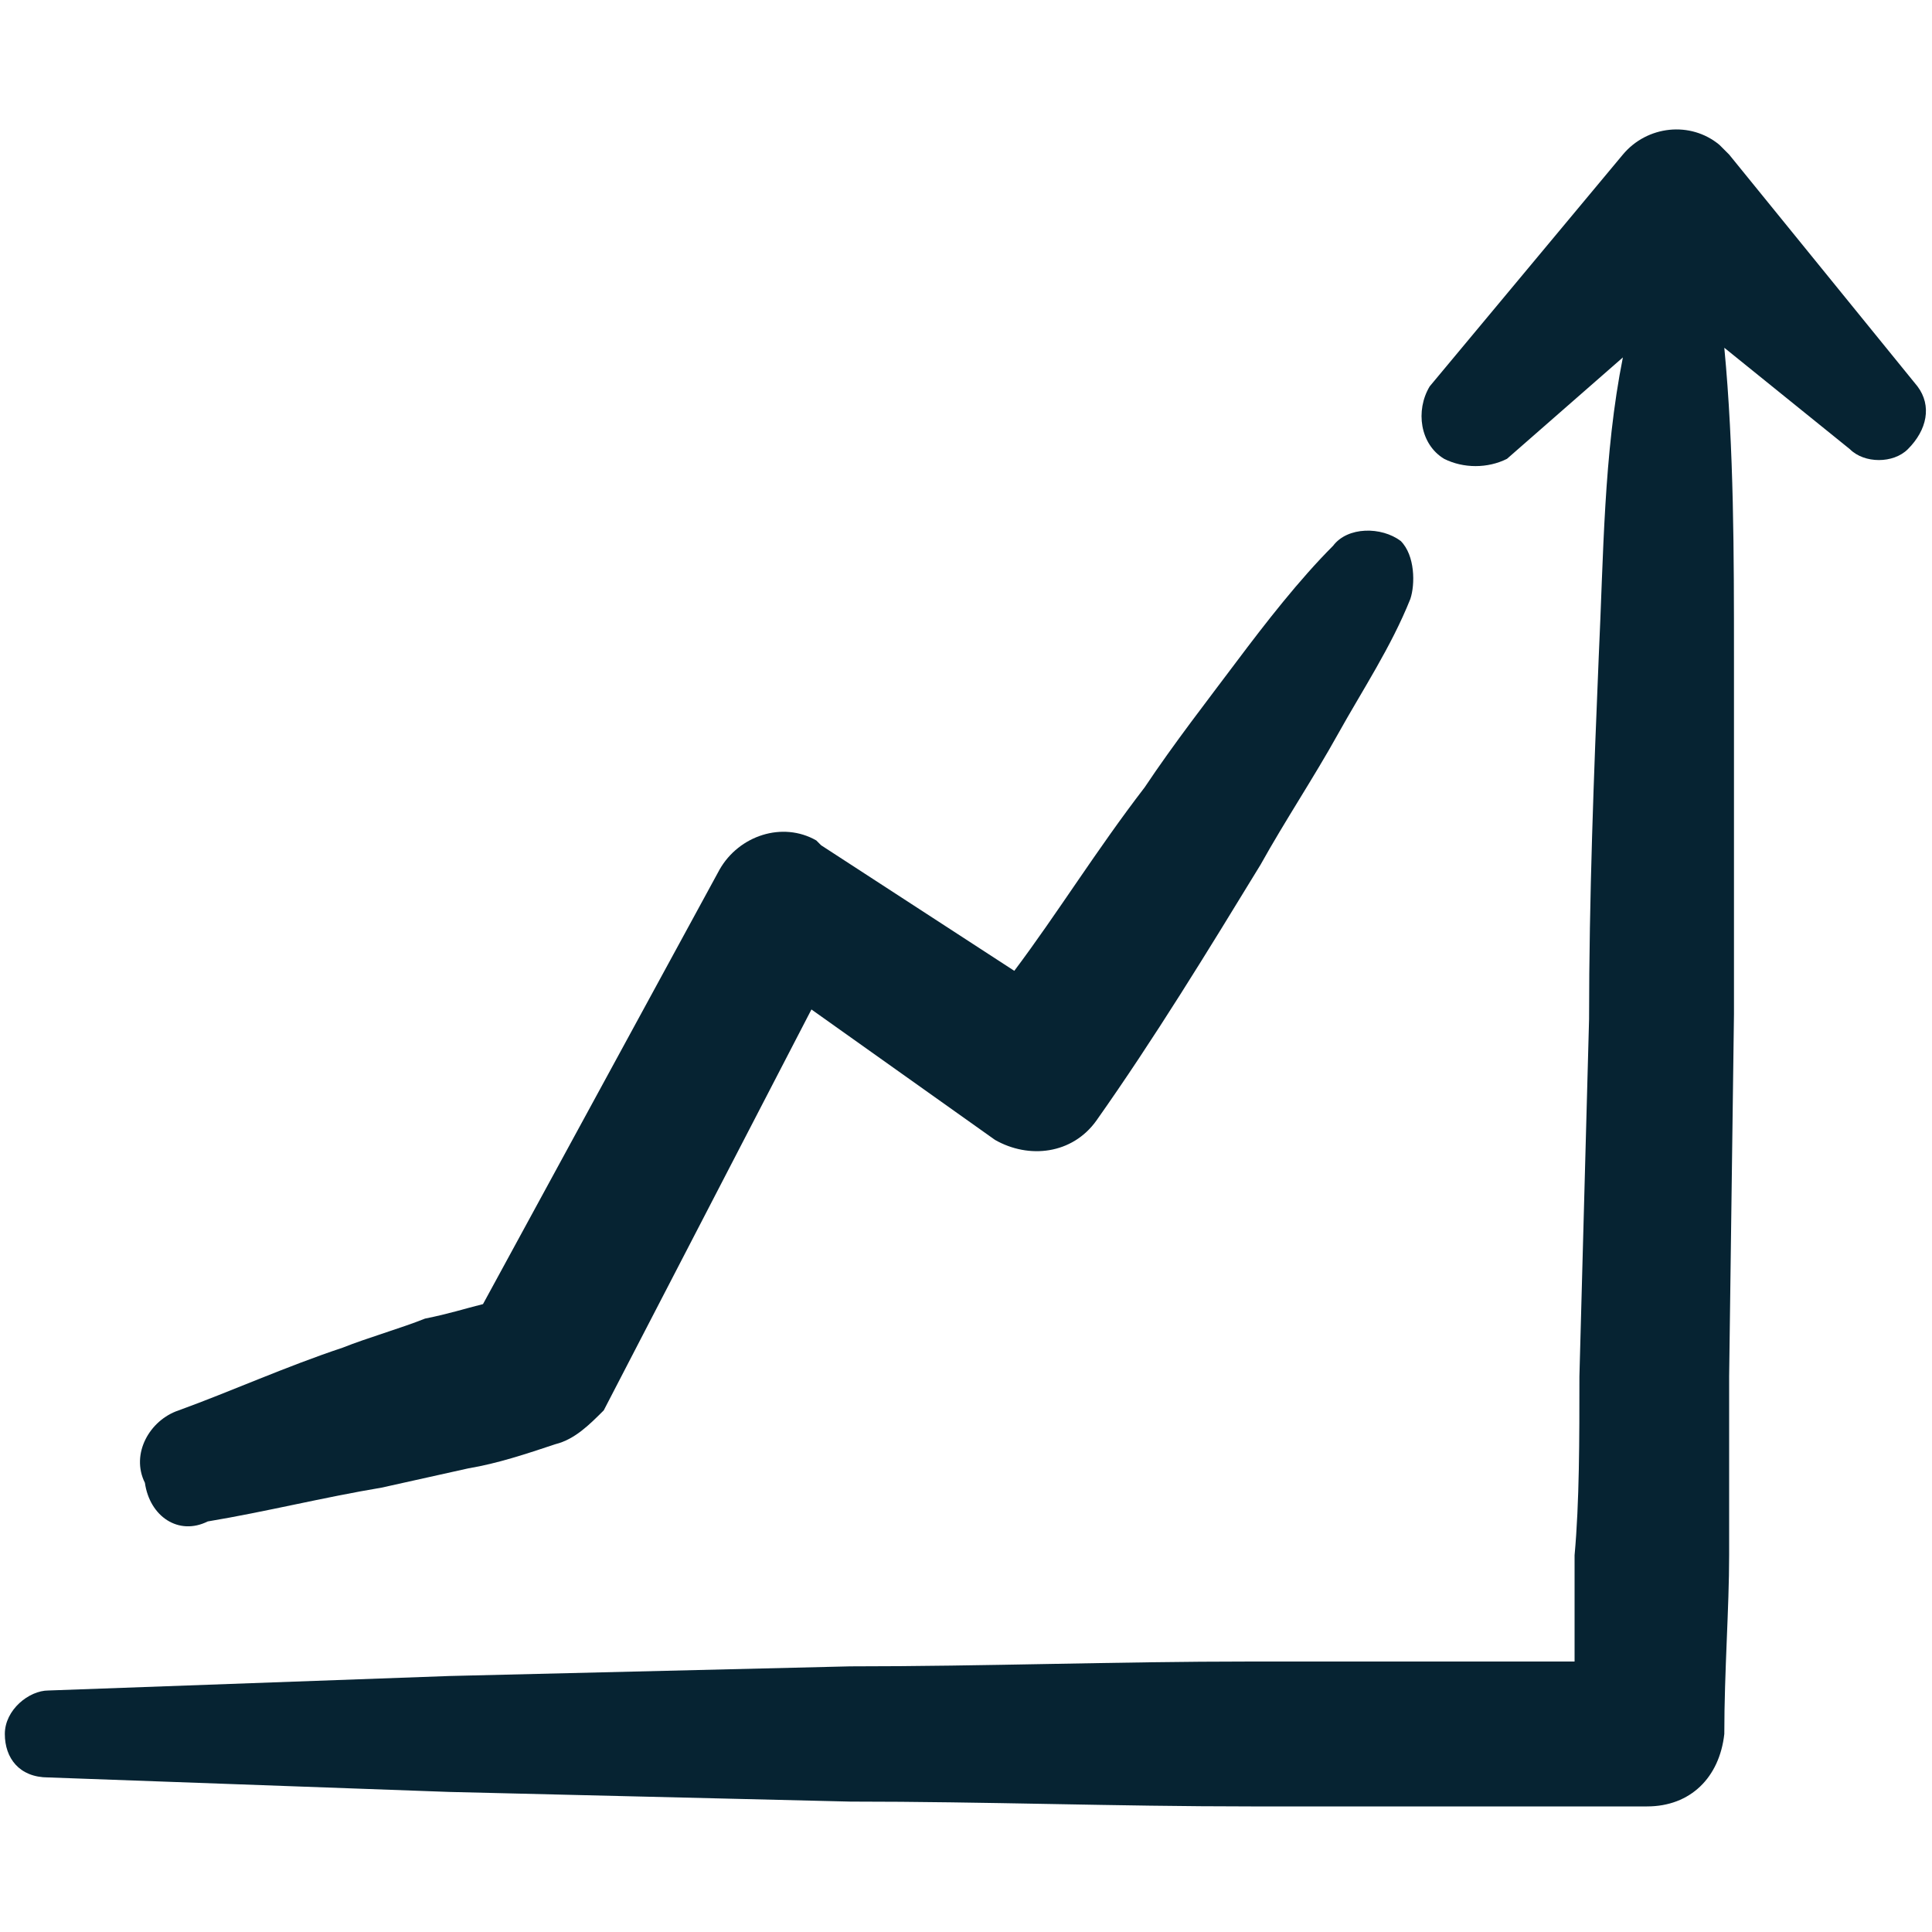 <?xml version="1.0" encoding="utf-8"?>
<!-- Generator: Adobe Illustrator 25.4.1, SVG Export Plug-In . SVG Version: 6.00 Build 0)  -->
<svg version="1.1" id="Layer_1" xmlns="http://www.w3.org/2000/svg" xmlns:xlink="http://www.w3.org/1999/xlink" x="0px" y="0px"
	 viewBox="0 0 40 40" style="enable-background:new 0 0 40 40;" xml:space="preserve">
<style type="text/css">
	.st0{fill:#062332;}
</style>
<g id="Layer_2_00000018197207578256095590000005721401885022199210_">
	<g id="Layer_1-2">
		<path class="st0" d="M4.3,31.5c1.2-0.2,2.4-0.5,3.6-0.7l1.8-0.4c0.6-0.1,1.2-0.3,1.8-0.5l0,0c0.4-0.1,0.7-0.4,1-0.7l4.3-8.3
			l3.8,2.7l0,0c0.7,0.4,1.6,0.3,2.1-0.4l0,0c1.2-1.7,2.3-3.5,3.4-5.3c0.5-0.9,1.1-1.8,1.6-2.7c0.5-0.9,1.1-1.8,1.5-2.8
			c0.1-0.3,0.1-0.9-0.2-1.2c-0.4-0.3-1.1-0.3-1.4,0.1c-0.7,0.7-1.4,1.6-2,2.4s-1.3,1.7-1.9,2.6c-1,1.3-1.8,2.6-2.7,3.8l-4-2.6l0,0
			l-0.1-0.1c-0.7-0.4-1.6-0.1-2,0.6l-4.9,9c-0.4,0.1-0.7,0.2-1.2,0.3c-0.5,0.2-1.2,0.4-1.7,0.6c-1.2,0.4-2.3,0.9-3.4,1.3
			c-0.6,0.2-1,0.9-0.7,1.5C3.1,31.4,3.7,31.8,4.3,31.5L4.3,31.5z"/>
		<path class="st0" d="M39.7,8l-3.9-4.8c-0.1-0.1-0.1-0.1-0.2-0.2c-0.6-0.5-1.5-0.4-2,0.2l0,0l0,0L29.6,8c-0.3,0.5-0.2,1.2,0.3,1.5
			c0.4,0.2,0.9,0.2,1.3,0l2.4-2.1c-0.4,2-0.4,4.1-0.5,6.2c-0.1,2.4-0.2,5-0.2,7.5l-0.2,7.4c0,1.3,0,2.6-0.1,3.7c0,0.7,0,1.5,0,2.2
			H30h-4.1c-2.8,0-5.5,0.1-8.3,0.1l-8.3,0.2C6.5,34.8,3.8,34.9,1,35c-0.4,0-0.9,0.4-0.9,0.9s0.3,0.9,0.9,0.9l0,0
			c2.8,0.1,5.5,0.2,8.3,0.3l8.3,0.2c2.8,0,5.5,0.1,8.3,0.1H30h4.1c0.9,0,1.5-0.6,1.6-1.5l0,0c0-1.3,0.1-2.6,0.1-3.7s0-2.6,0-3.7
			l0.1-7.5c0-2.6,0-5,0-7.4c0-2.1,0-4.3-0.2-6.4l2.6,2.1c0.3,0.3,0.9,0.3,1.2,0C39.9,8.9,40,8.4,39.7,8z"/>
	</g>
</g>
</svg>
